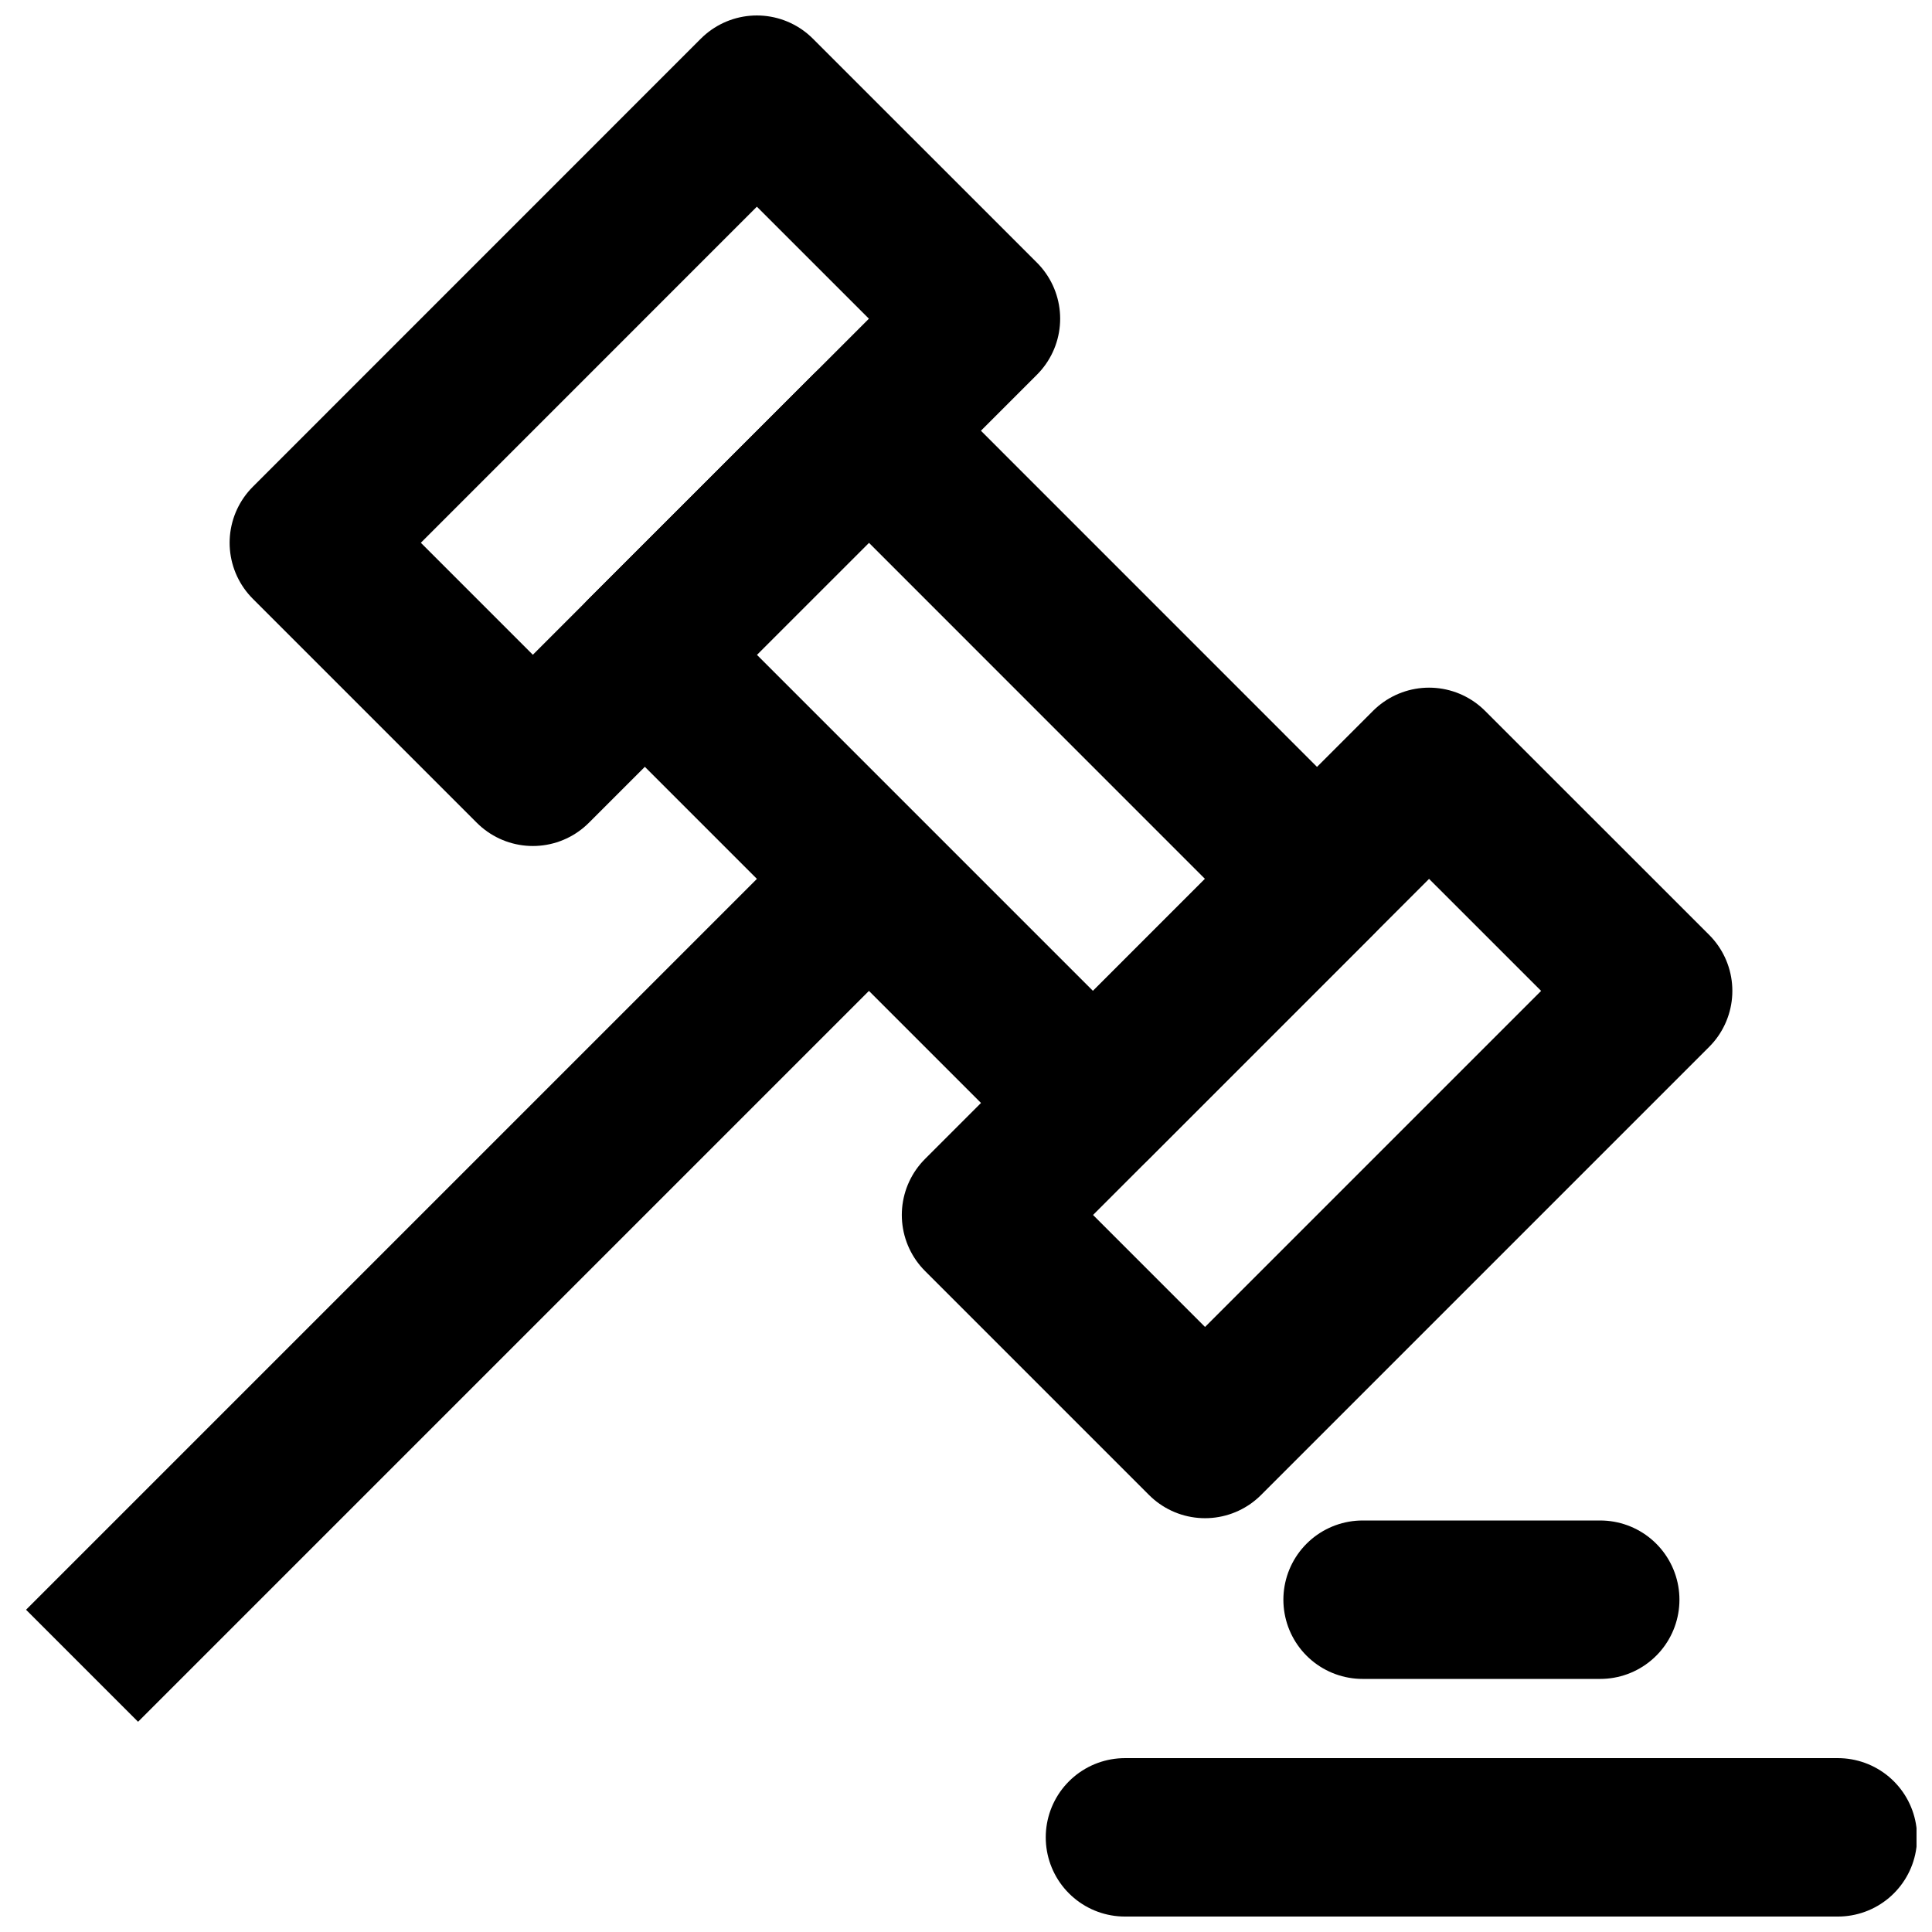 <?xml version="1.0" encoding="UTF-8"?>
<!-- Uploaded to: ICON Repo, www.svgrepo.com, Generator: ICON Repo Mixer Tools -->
<svg width="800px" height="800px" version="1.1" viewBox="144 144 512 512" xmlns="http://www.w3.org/2000/svg">
 <defs>
  <clipPath id="c">
   <path d="m204 148.09h221v220.91h-221z"/>
  </clipPath>
  <clipPath id="b">
   <path d="m148.09 355h247.91v252h-247.91z"/>
  </clipPath>
  <clipPath id="a">
   <path d="m421 609h230.9v42.902h-230.9z"/>
  </clipPath>
 </defs>
 <path transform="matrix(20.992 0 0 20.992 148.09 169.09)" d="m13.603 12.728-5.657-5.657 2.829-2.828 5.656 5.657z" fill="none" stroke="#000000" stroke-linejoin="round" stroke-width="2"/>
 <g clip-path="url(#c)">
  <path transform="matrix(20.992 0 0 20.992 148.09 169.09)" d="m6.532 8.485-2.828-2.828 5.656-5.657 2.829 2.828z" fill="none" stroke="#000000" stroke-linejoin="round" stroke-width="2"/>
 </g>
 <path transform="matrix(20.992 0 0 20.992 148.09 169.09)" d="m15.018 16.971-2.828-2.828 5.656-5.657 2.829 2.828z" fill="none" stroke="#000000" stroke-linejoin="round" stroke-width="2"/>
 <g clip-path="url(#b)">
  <path transform="matrix(20.992 0 0 20.992 148.09 169.09)" d="m10.775 9.9-9.934 9.934" fill="none" stroke="#000000" stroke-linejoin="round" stroke-width="2"/>
 </g>
 <g clip-path="url(#a)">
  <path transform="matrix(20.992 0 0 20.992 148.09 169.09)" d="m14.007 22h9" fill="none" stroke="#000000" stroke-linecap="round" stroke-linejoin="round" stroke-width="2"/>
 </g>
 <path transform="matrix(20.992 0 0 20.992 148.09 169.09)" d="m17.007 19h3" fill="none" stroke="#000000" stroke-linecap="round" stroke-linejoin="round" stroke-width="2"/>
</svg>